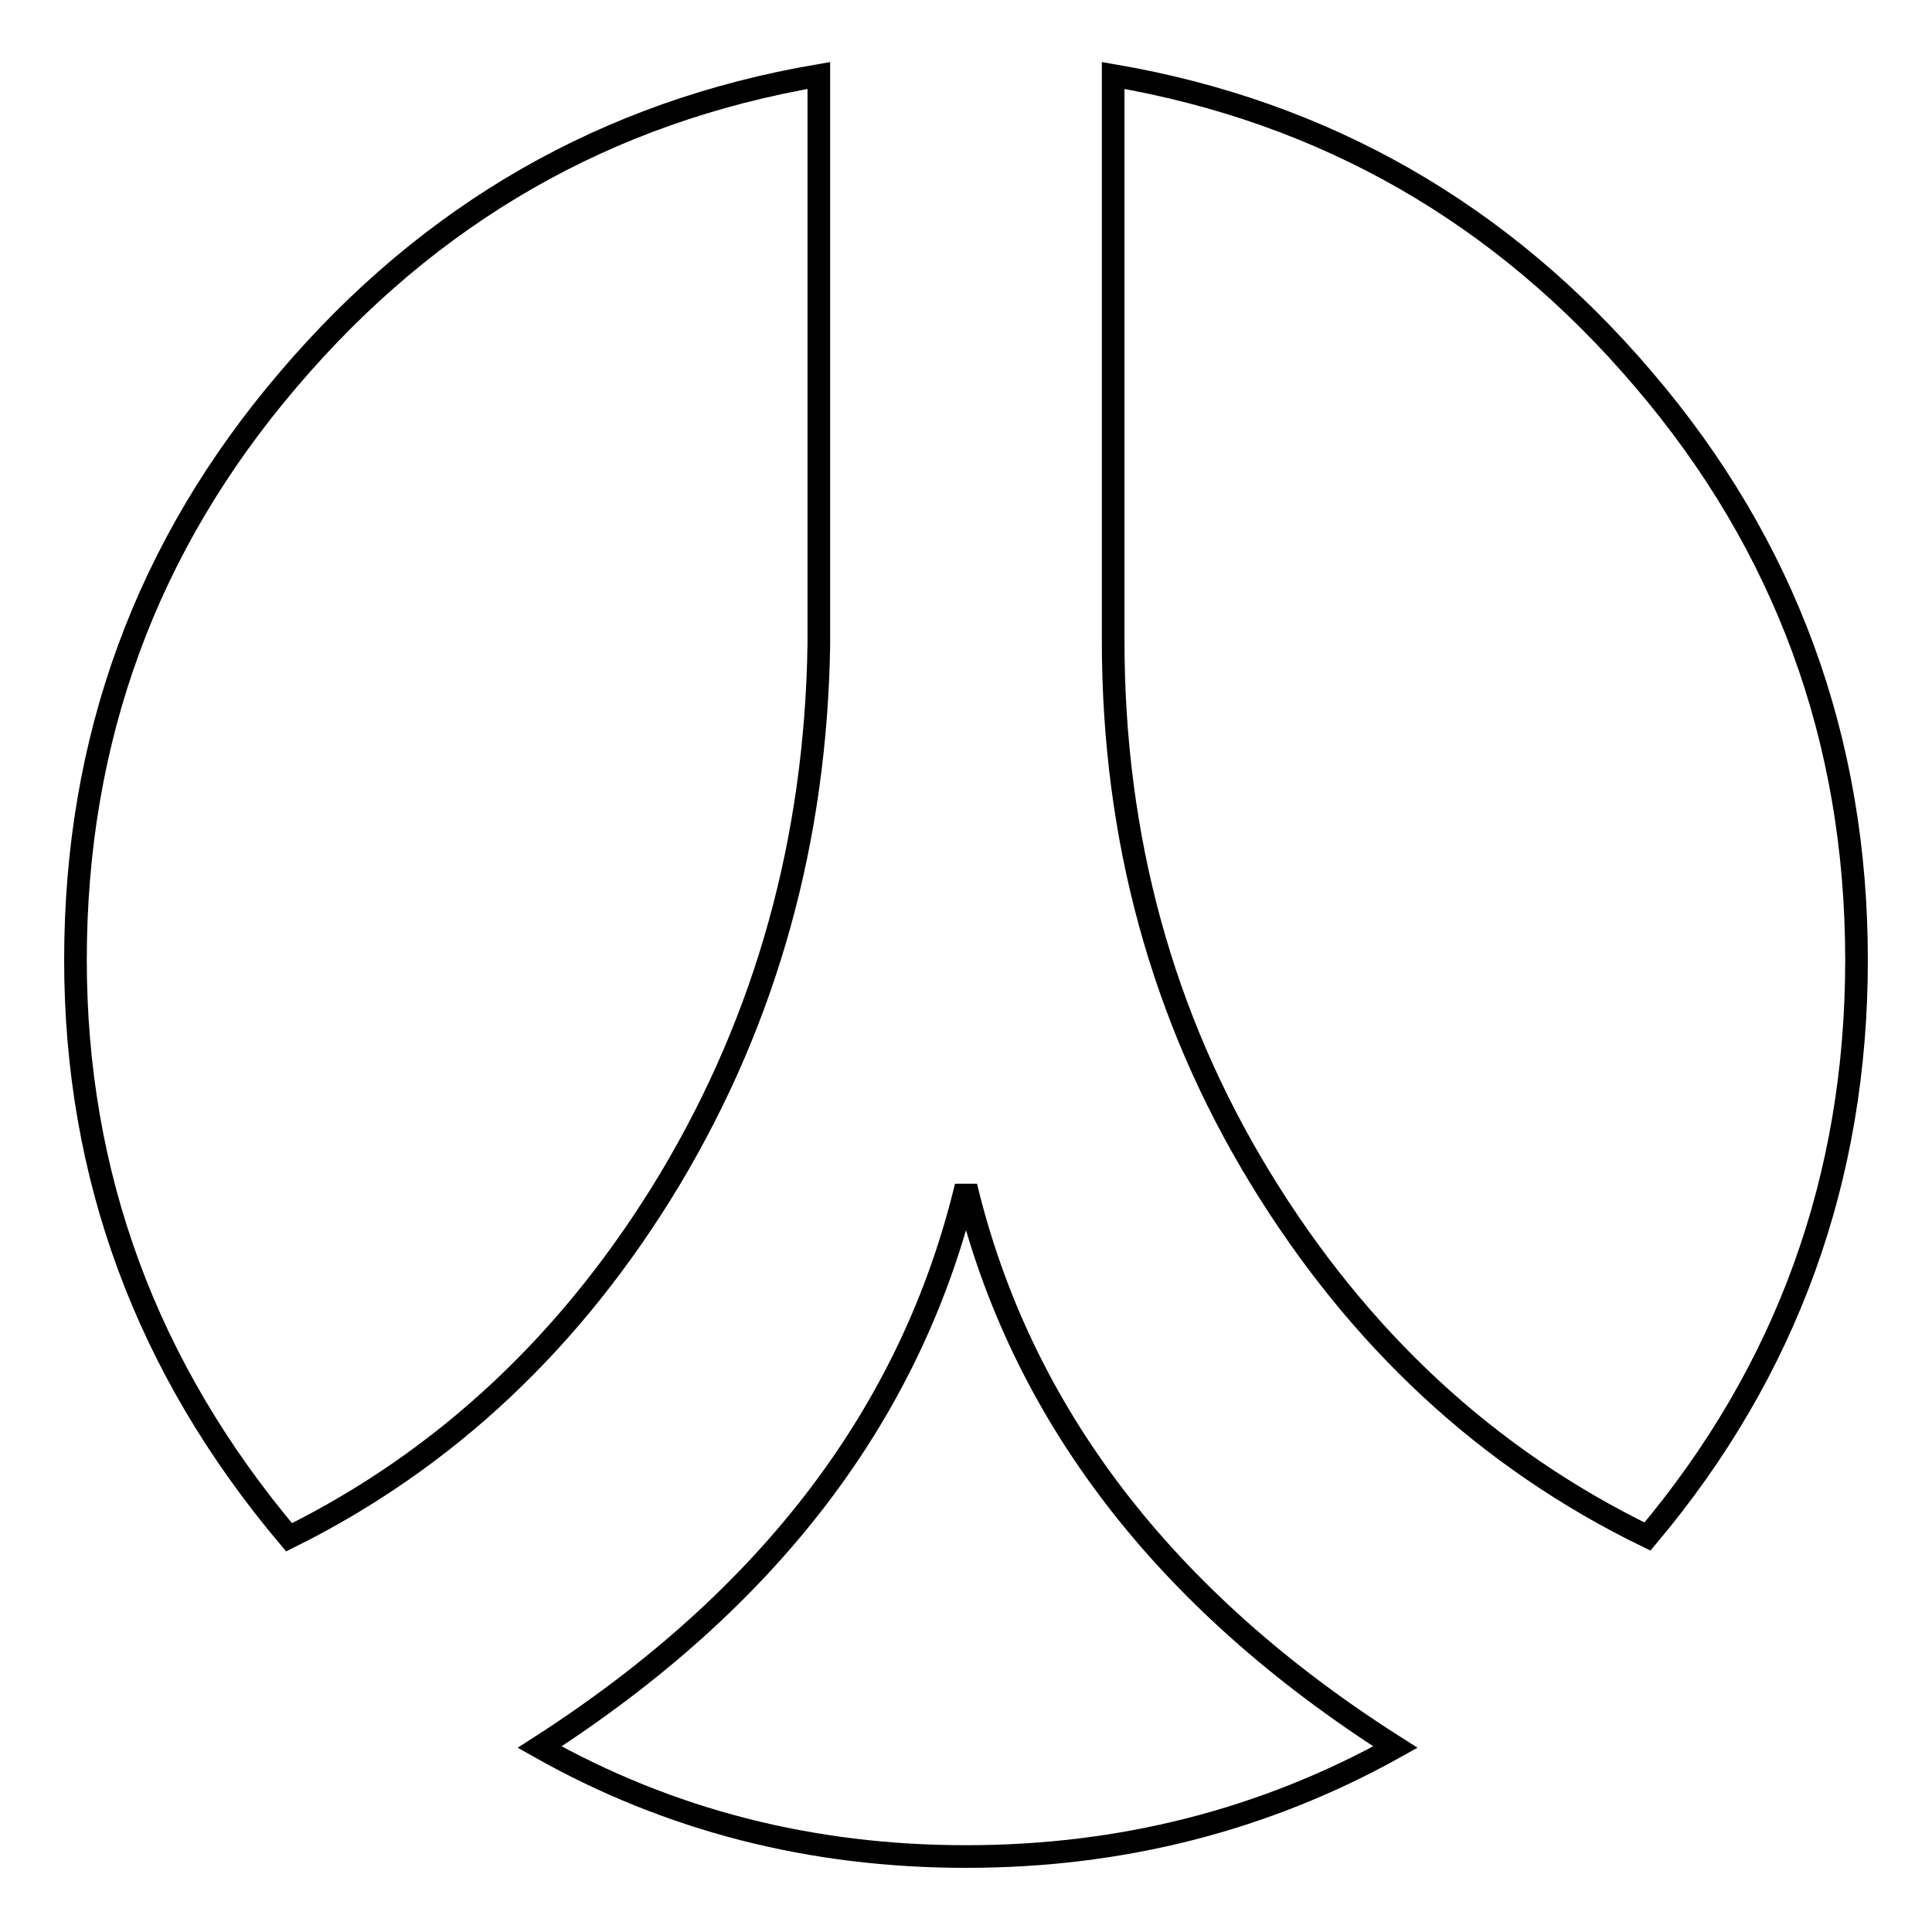 <?xml version="1.0" encoding="utf-8"?>
<!-- Svg Vector Icons : http://www.onlinewebfonts.com/icon -->
<!DOCTYPE svg PUBLIC "-//W3C//DTD SVG 1.1//EN" "http://www.w3.org/Graphics/SVG/1.1/DTD/svg11.dtd">
<svg version="1.1" xmlns="http://www.w3.org/2000/svg" xmlns:xlink="http://www.w3.org/1999/xlink" x="0px" y="0px" viewBox="0 0 256 256" enable-background="new 0 0 256 256" xml:space="preserve">
<g> <path stroke-width="3" fill-opacity="0" stroke="#000000"  d="M147.5,84.9V10c28,4.8,51.5,18.2,70.3,40.3c18.8,22,28.2,47.7,28.2,76.9c0,28.9-9.2,54.4-27.7,76.4 c-21.2-10.3-38.3-26.2-51.3-47.5C154,134.8,147.5,111,147.5,84.9z M128,157.2c7.2,29.9,26.2,54.8,56.9,74.3 c-17.4,9.7-36.4,14.5-56.9,14.5c-20.5,0-39.3-4.8-56.5-14.5C102,211.9,120.8,187.1,128,157.2z M108.5,10v75.4 c-0.4,25.8-6.9,49.4-19.7,70.8c-12.8,21.3-29.7,37.2-50.5,47.5C19.4,181.3,10,155.8,10,127.2c0-29.3,9.4-54.9,28.2-76.9 C57,28.2,80.4,14.8,108.5,10z"/></g>
</svg>